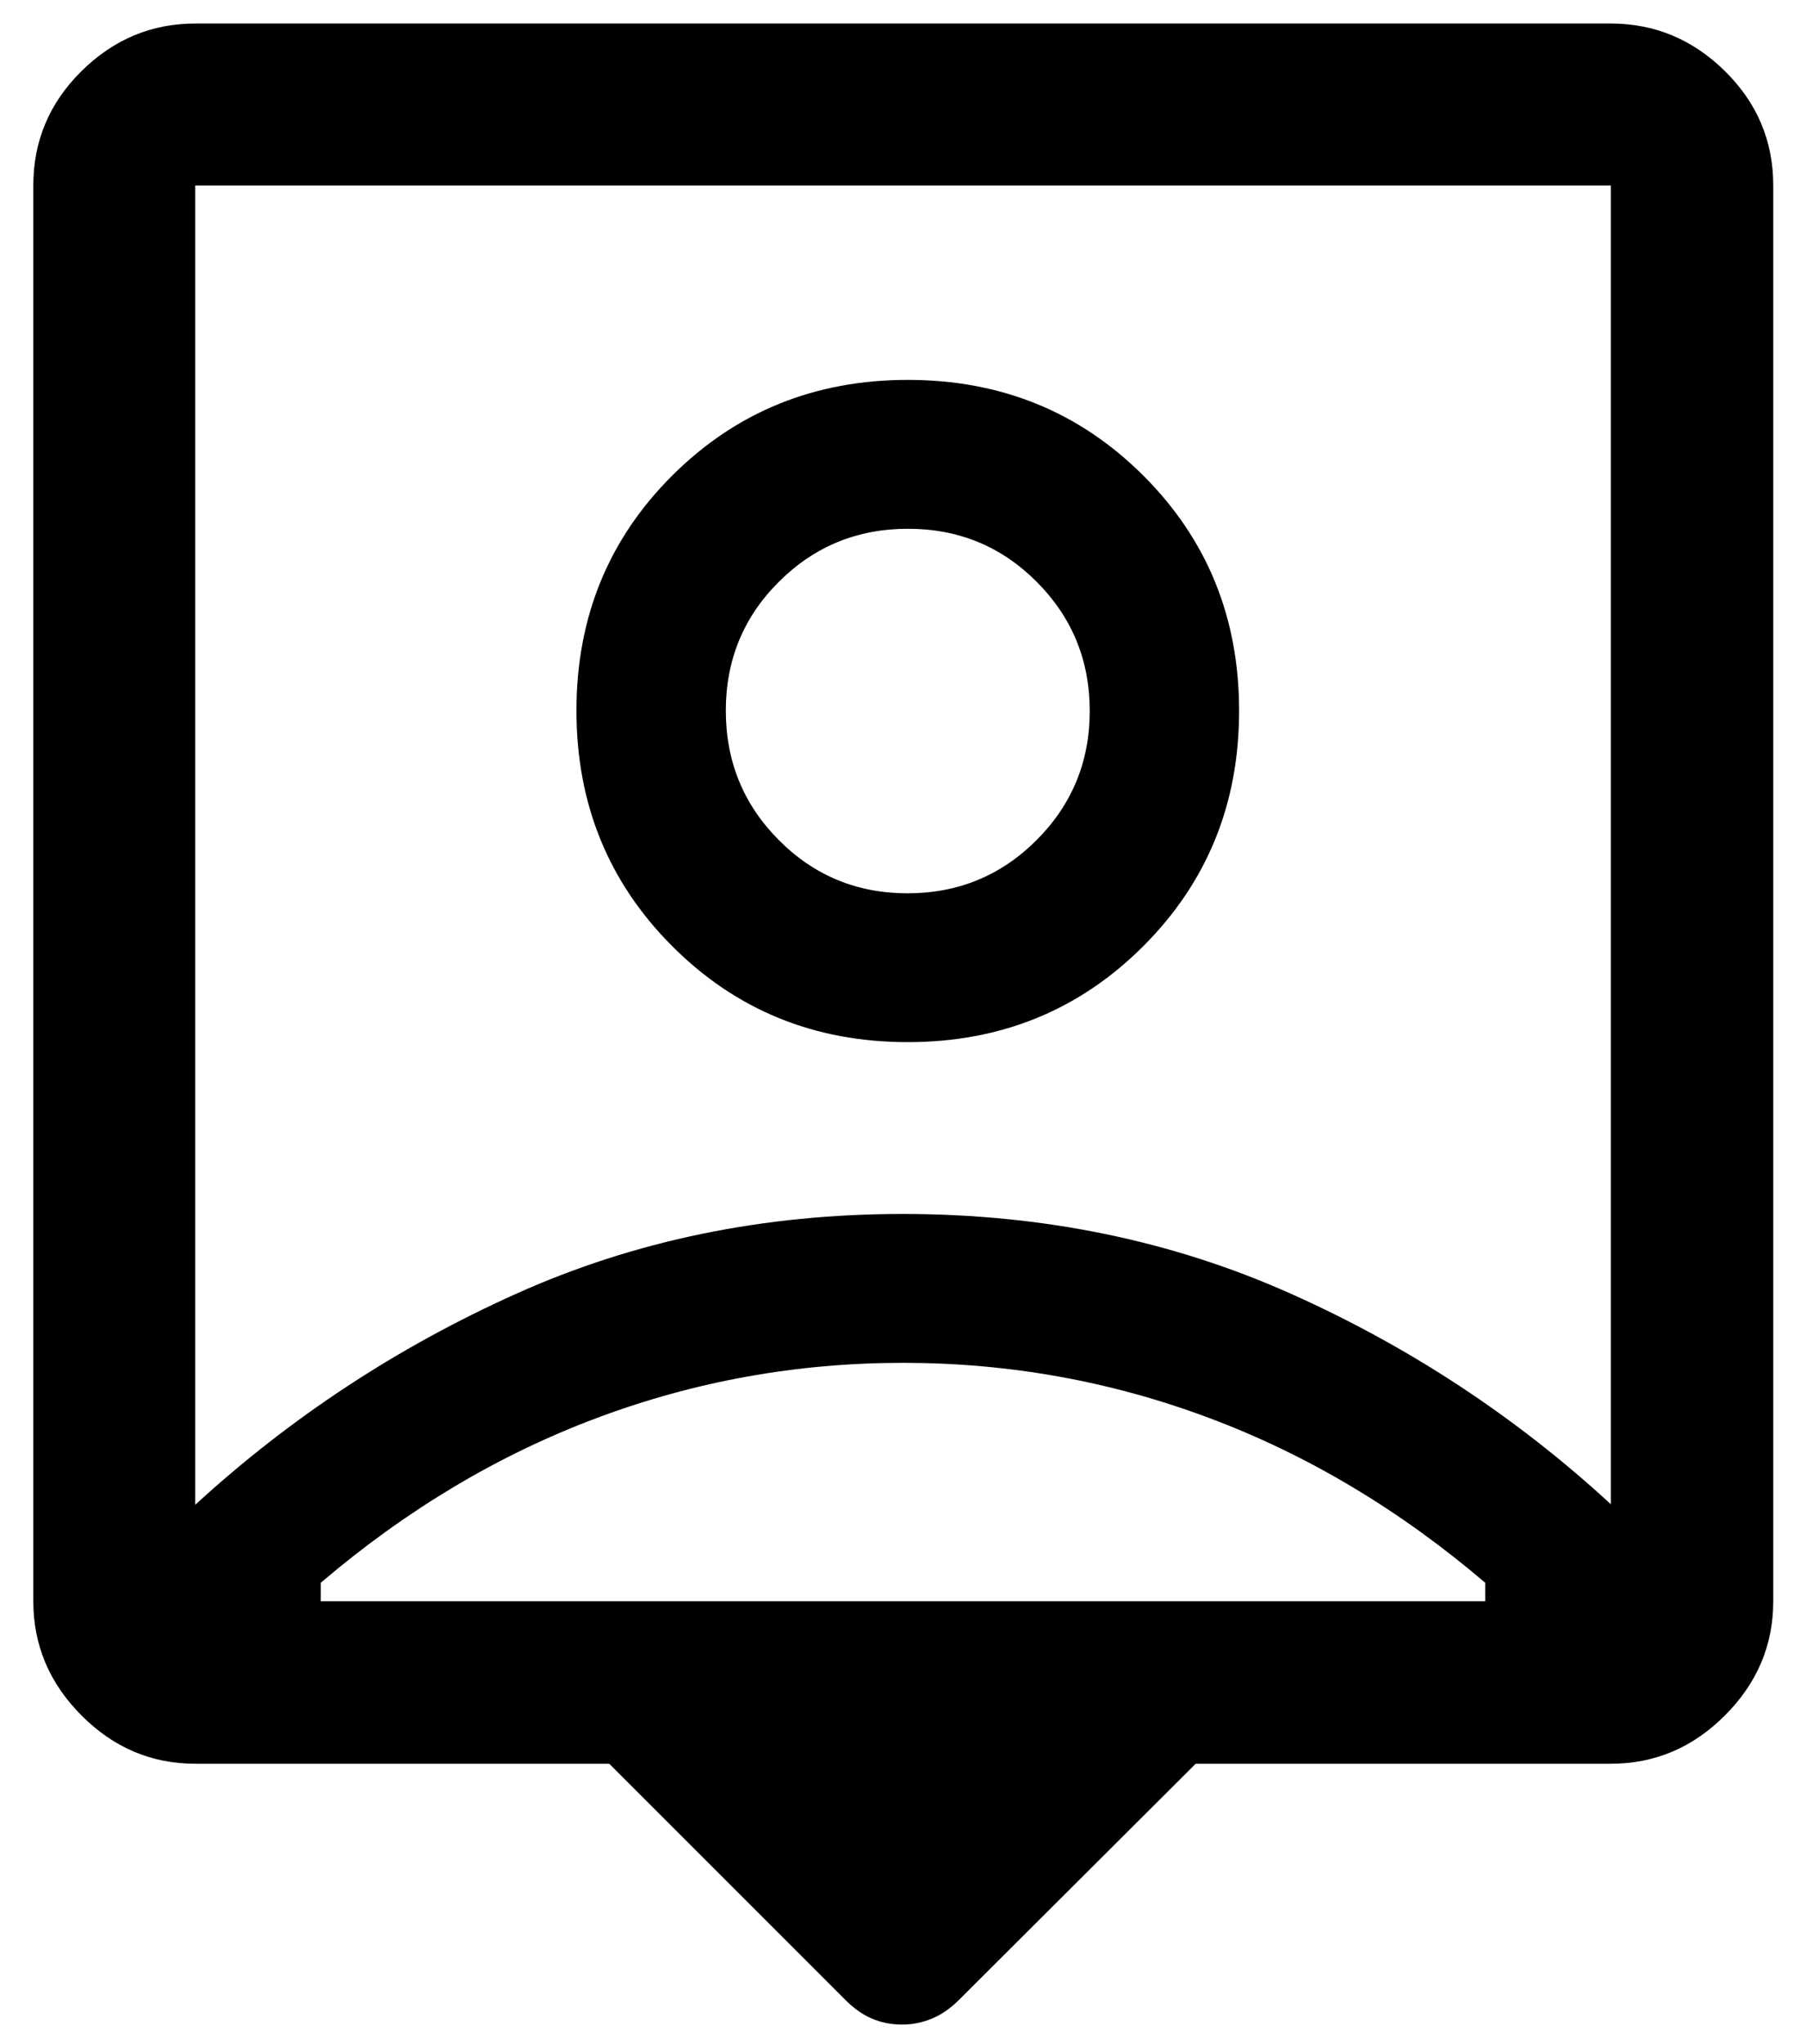 <svg width="38" height="43" viewBox="0 0 38 43" fill="none" xmlns="http://www.w3.org/2000/svg">
<path d="M12.819 37.105H4.108C3.188 37.105 2.39 36.767 1.715 36.089C1.039 35.411 0.701 34.61 0.701 33.687V3.902C0.701 2.966 1.039 2.164 1.715 1.496C2.39 0.829 3.188 0.495 4.108 0.495H33.893C34.816 0.495 35.617 0.829 36.294 1.496C36.972 2.164 37.311 2.966 37.311 3.902V33.687C37.311 34.61 36.972 35.411 36.294 36.089C35.617 36.767 34.816 37.105 33.893 37.105H25.158L20.182 42.069C20 42.252 19.808 42.384 19.607 42.467C19.406 42.55 19.198 42.592 18.982 42.592C18.754 42.592 18.543 42.55 18.347 42.467C18.152 42.384 17.964 42.252 17.783 42.069L12.819 37.105ZM4.108 31.657C6.108 29.823 8.355 28.345 10.849 27.223C13.343 26.1 16.058 25.539 18.995 25.539C21.932 25.539 24.649 26.096 27.146 27.21C29.644 28.325 31.893 29.803 33.893 31.645V3.902H4.108V31.657ZM19.099 21.924C21.057 21.924 22.709 21.252 24.054 19.907C25.399 18.563 26.072 16.912 26.072 14.954C26.072 12.995 25.4 11.346 24.056 10.005C22.711 8.663 21.06 7.992 19.102 7.992C17.143 7.992 15.492 8.663 14.146 10.003C12.801 11.343 12.129 12.992 12.129 14.95C12.129 16.909 12.801 18.561 14.145 19.906C15.489 21.251 17.14 21.924 19.099 21.924ZM6.75 33.687H31.25V33.297C29.45 31.763 27.517 30.609 25.45 29.834C23.384 29.058 21.233 28.671 19 28.671C16.767 28.671 14.617 29.058 12.55 29.834C10.483 30.609 8.55 31.763 6.75 33.297V33.687ZM19.096 18.793C18.032 18.793 17.128 18.419 16.386 17.672C15.643 16.925 15.272 16.018 15.272 14.951C15.272 13.884 15.644 12.98 16.39 12.238C17.135 11.495 18.04 11.124 19.104 11.124C20.169 11.124 21.072 11.496 21.815 12.242C22.557 12.987 22.929 13.892 22.929 14.957C22.929 16.021 22.556 16.927 21.811 17.673C21.065 18.419 20.16 18.793 19.096 18.793Z" fill="black"/>
</svg>
